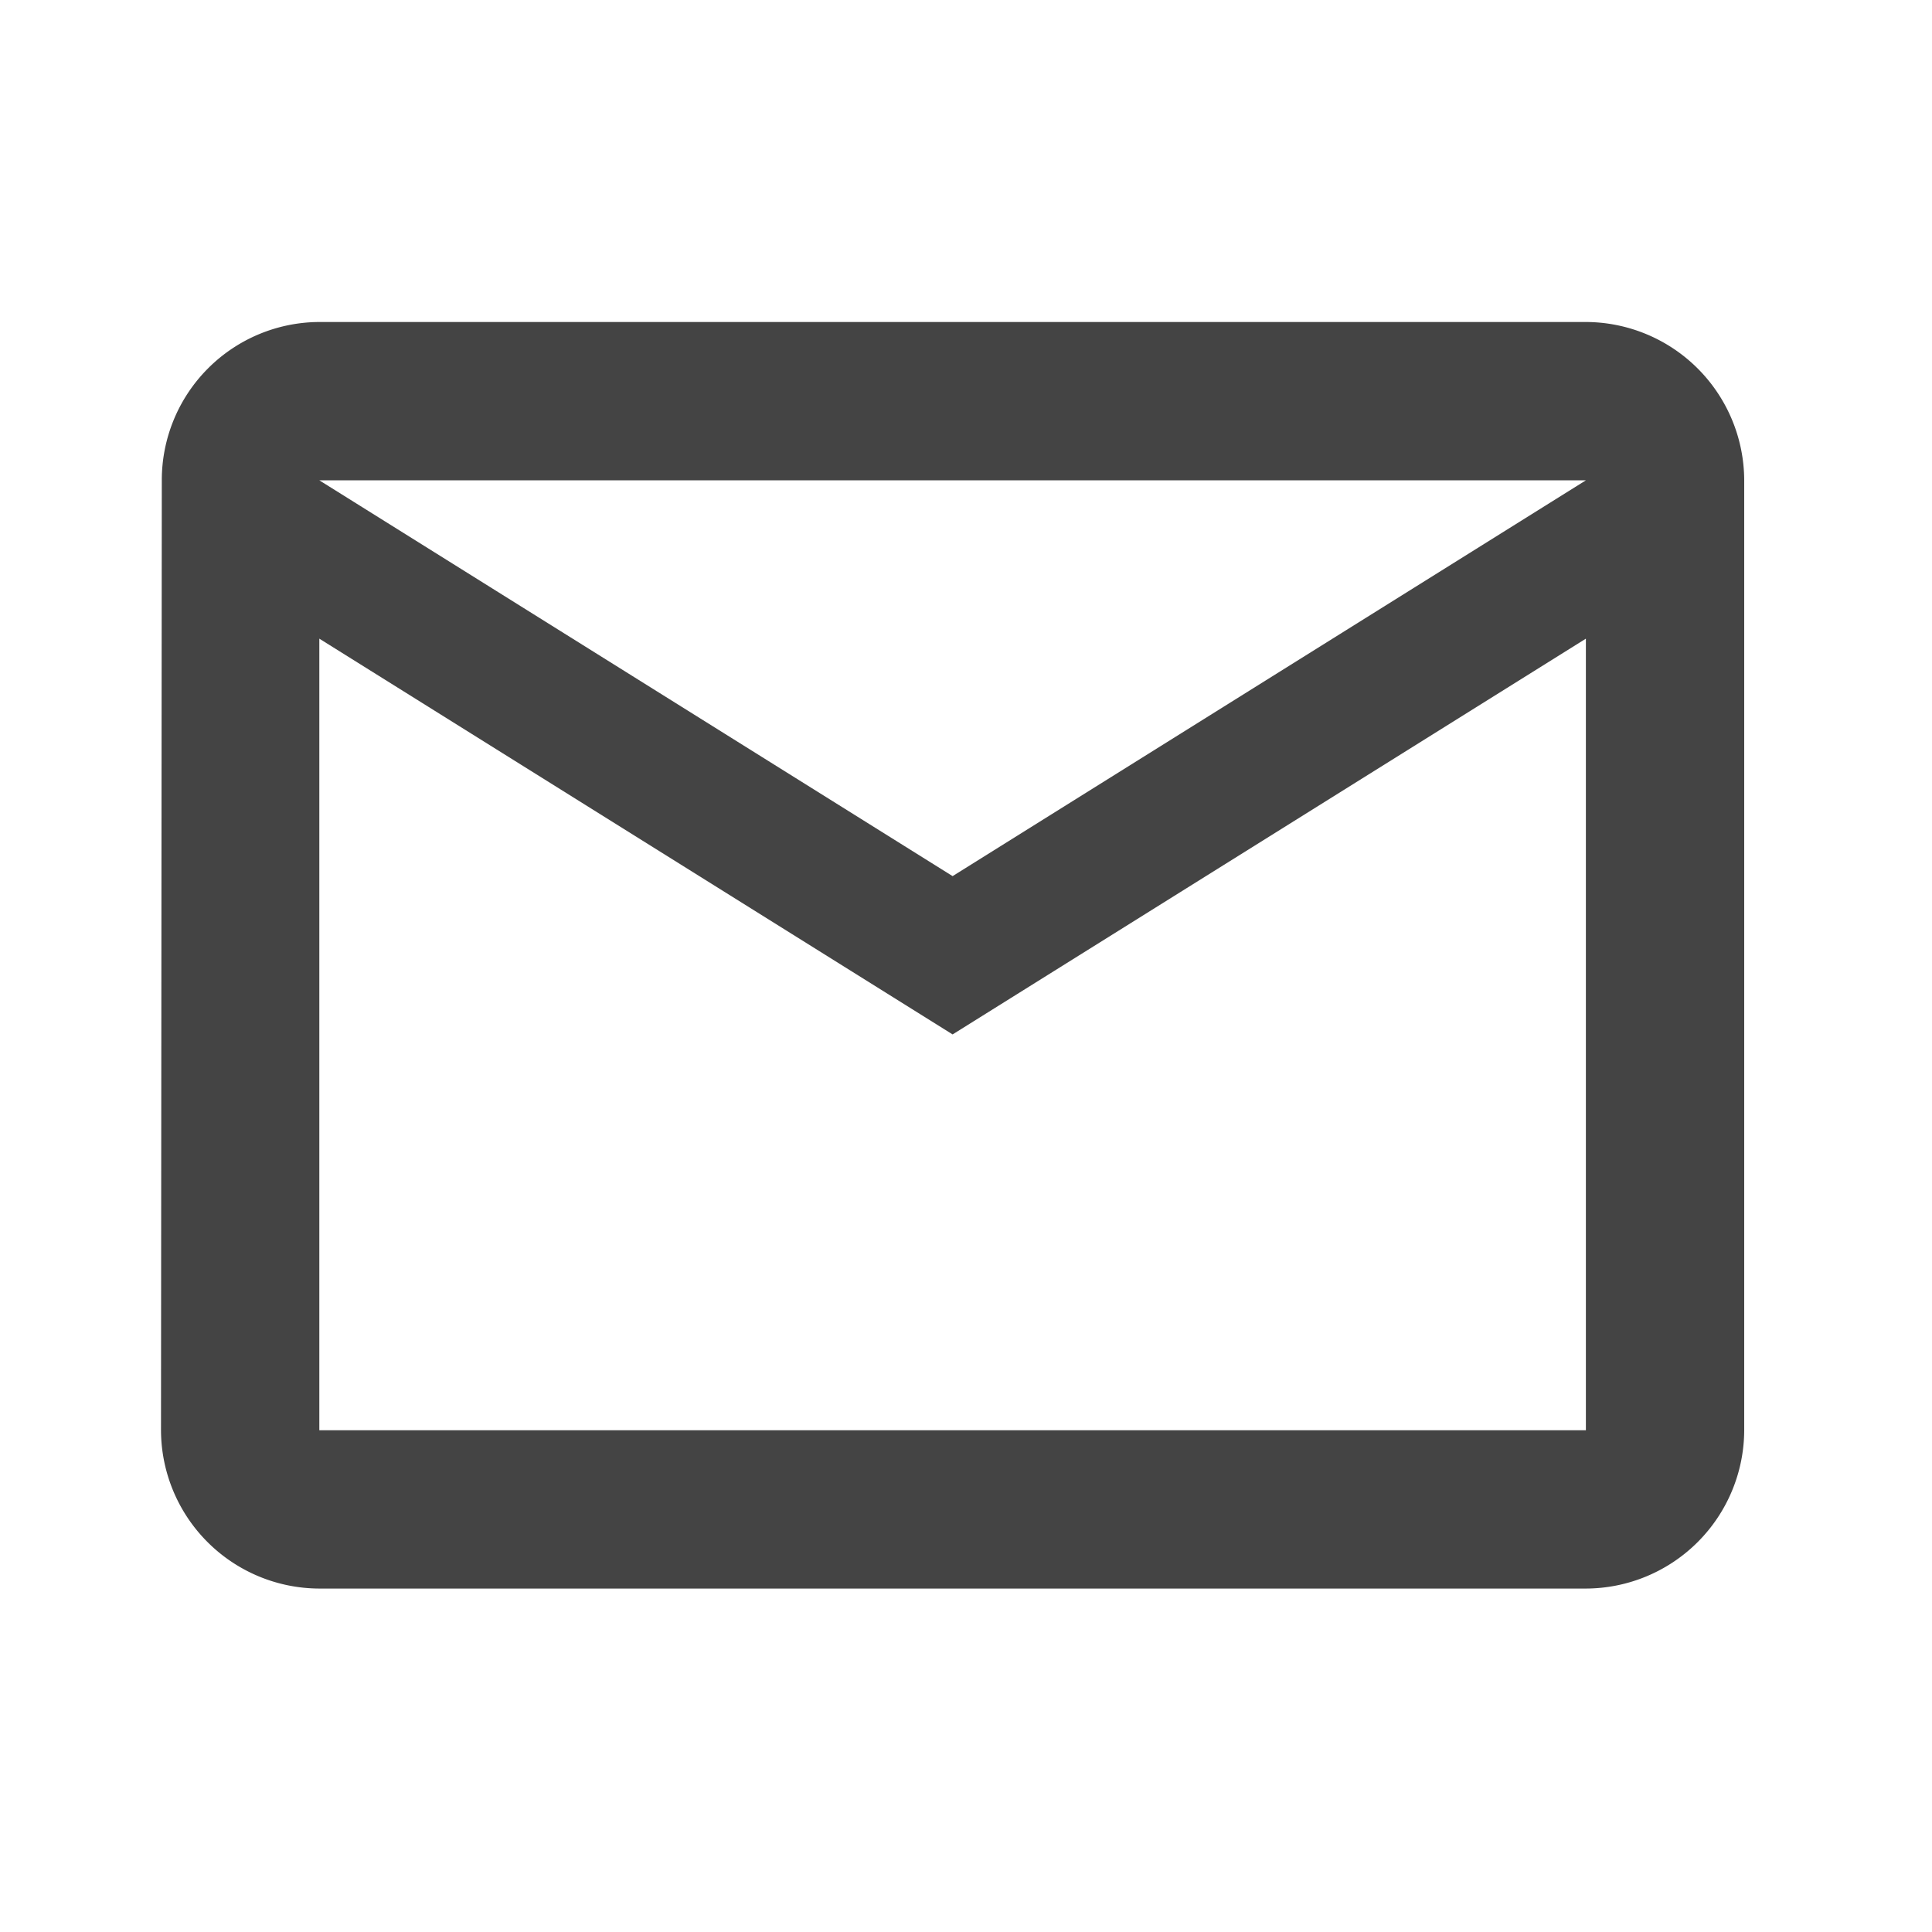 <svg xmlns="http://www.w3.org/2000/svg" width="60" height="60" viewBox="0 0 60 60">
  <g id="グループ_2975" data-name="グループ 2975" transform="translate(-345 -2573)">
    <rect id="長方形_3387" data-name="長方形 3387" width="60" height="60" transform="translate(345 2573)" fill="none"/>
    <path id="ic_mail_outline_24px" d="M46.251,4H6.917A4.91,4.91,0,0,0,2.025,8.917L2,38.417a4.931,4.931,0,0,0,4.917,4.917H46.251a4.931,4.931,0,0,0,4.917-4.917V8.917A4.931,4.931,0,0,0,46.251,4Zm0,34.417H6.917V13.834L26.584,26.125,46.251,13.834ZM26.584,21.209,6.917,8.917H46.251Z" transform="translate(348 2579)" fill="#444"/>
  </g>
</svg>
